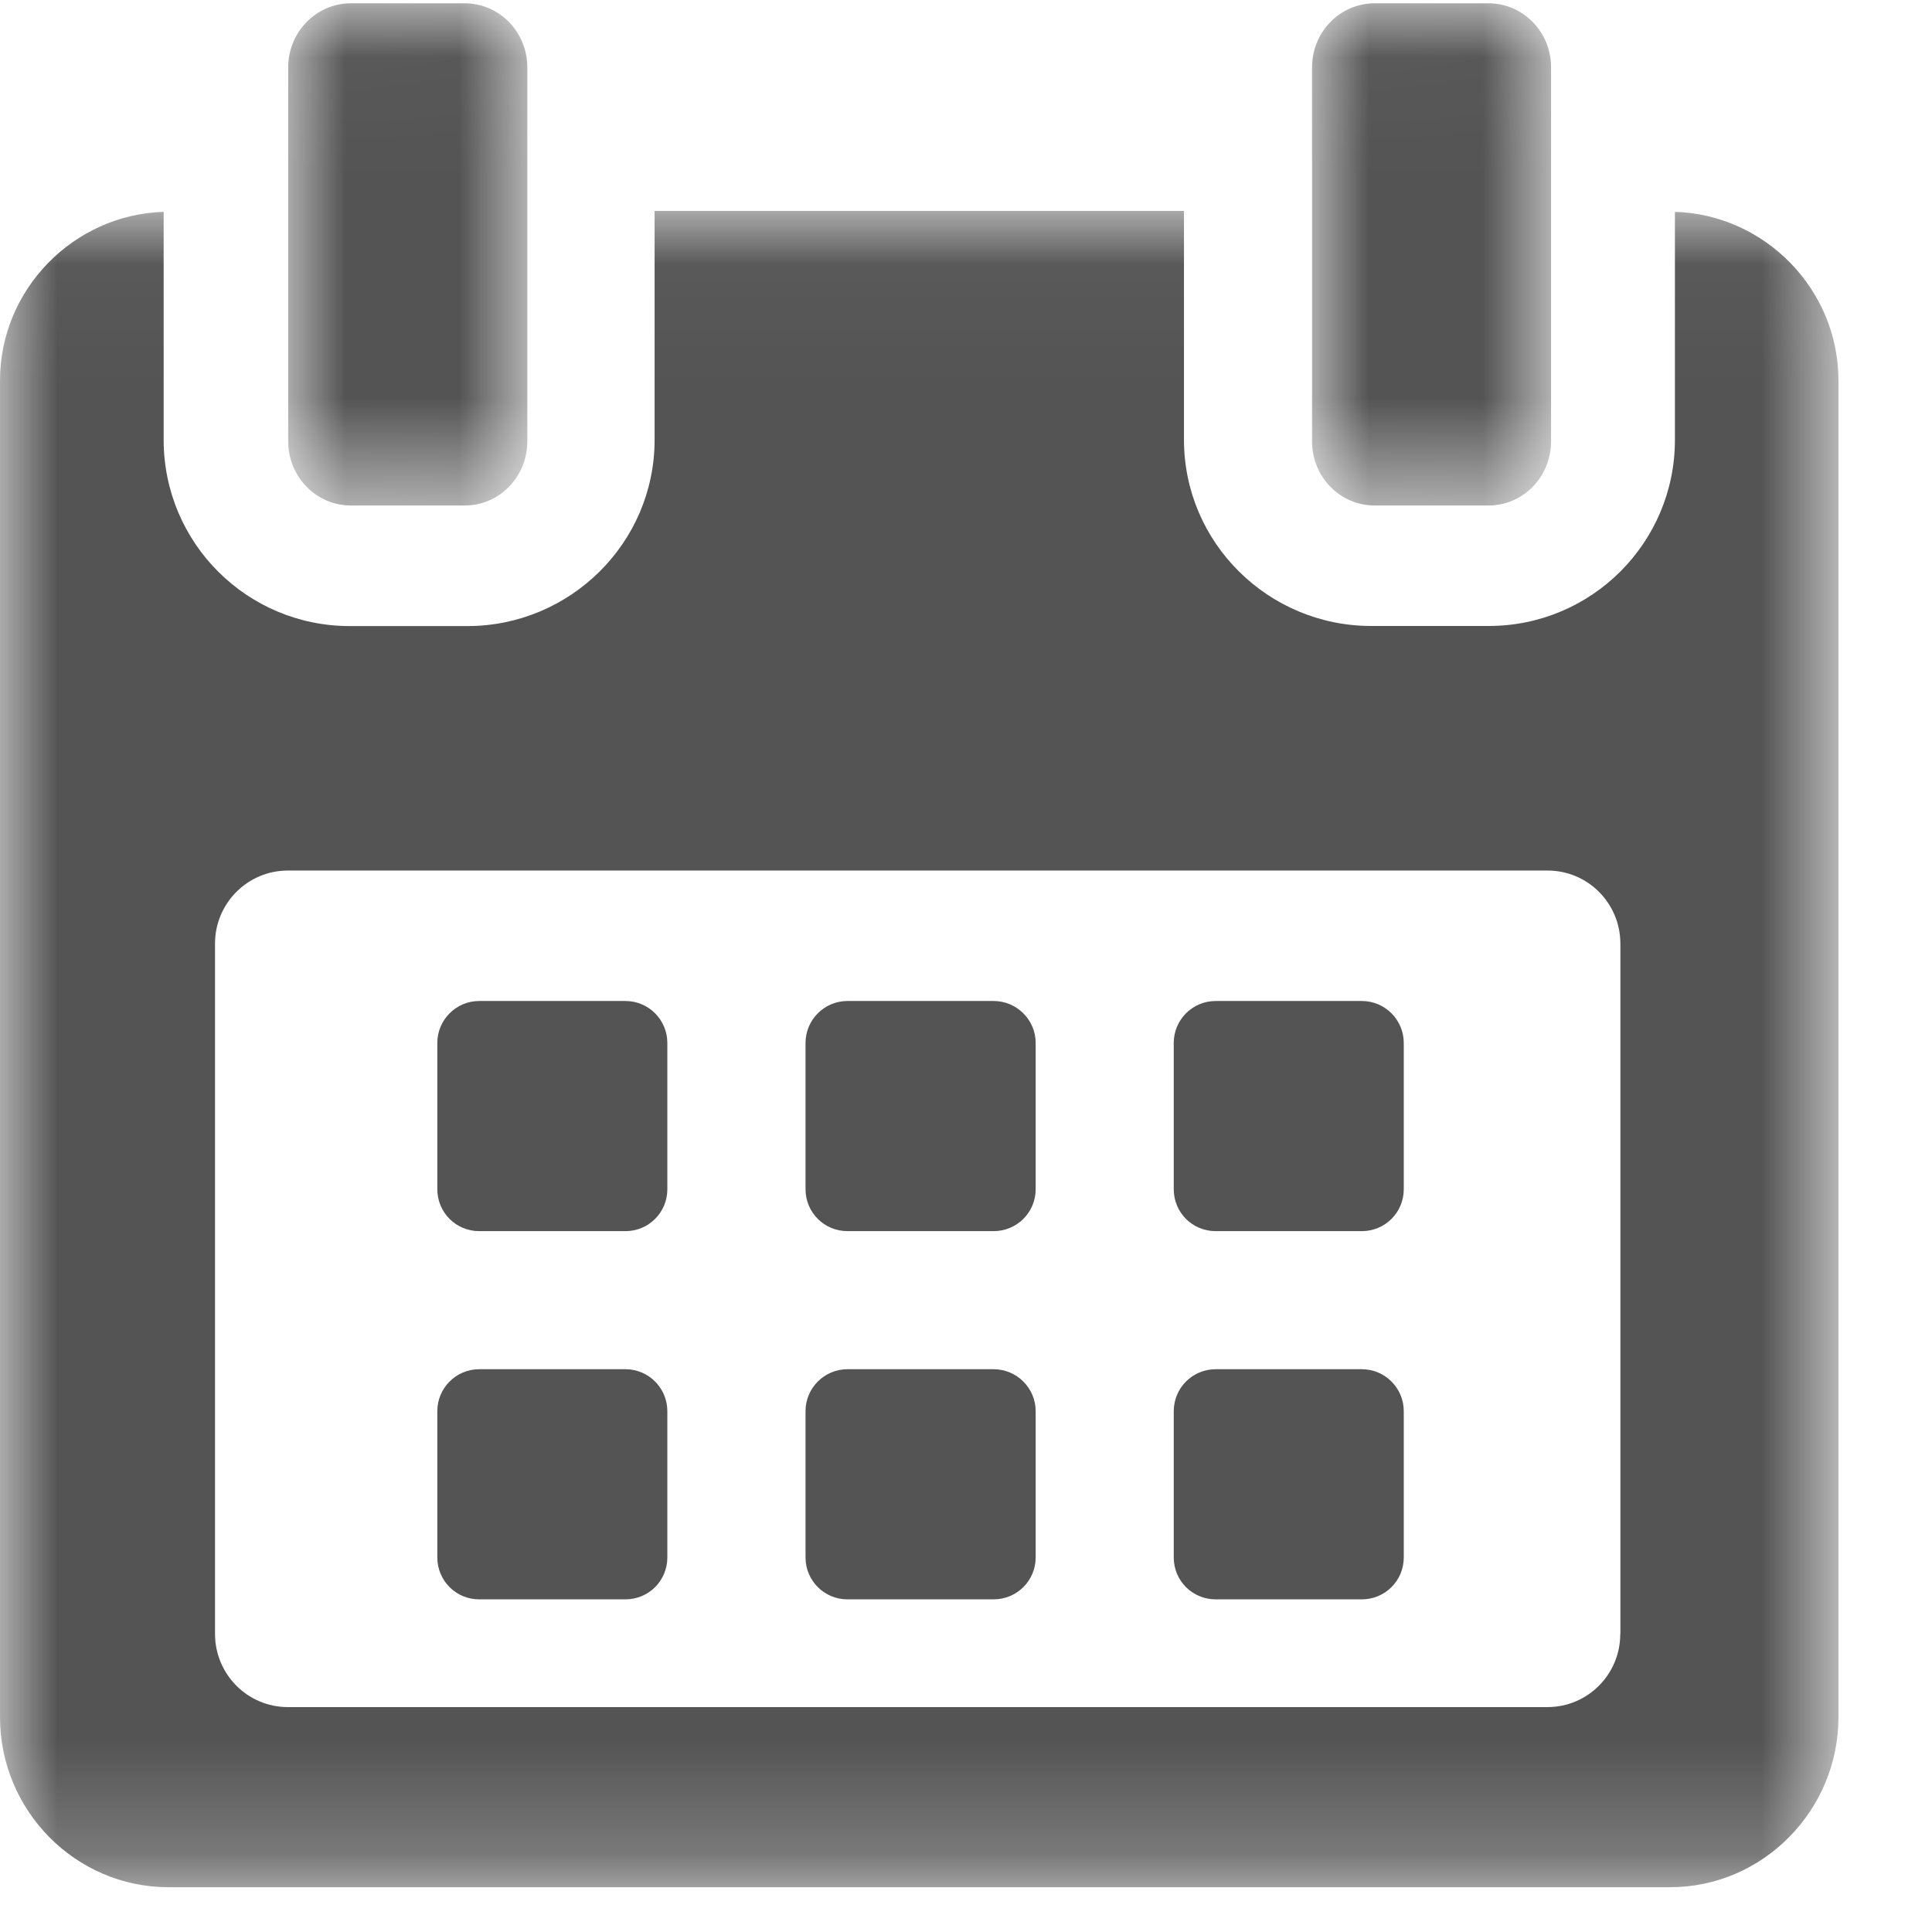 <?xml version="1.0" encoding="UTF-8"?>
<svg width="17px" height="17px" viewBox="0 0 17 17" version="1.1" xmlns="http://www.w3.org/2000/svg" xmlns:xlink="http://www.w3.org/1999/xlink">
    <title>calendar-icon</title>
    <defs>
        <polygon id="path-1" points="0 0.033 16.177 0.033 16.177 14.783 0 14.783"></polygon>
        <polygon id="path-3" points="0.004 0.029 2.108 0.029 2.108 4.448 0.004 4.448"></polygon>
        <polygon id="path-5" points="0.002 0.029 2.105 0.029 2.105 4.448 0.002 4.448"></polygon>
    </defs>
    <g id="Page-1" stroke="none" stroke-width="1" fill="none" fill-rule="evenodd">
        <g id="Event_Landing_Page_Expired" transform="translate(-487, -331)">
            <g id="Group-4" transform="translate(487, 330)">
                <g id="calendar-icon" transform="translate(0, 1)">
                    <path d="M5.872,9.177 C5.872,8.974 5.708,8.808 5.503,8.808 L4.216,8.808 C4.013,8.808 3.848,8.974 3.848,9.177 L3.848,10.464 C3.848,10.669 4.013,10.833 4.216,10.833 L5.503,10.833 C5.708,10.833 5.872,10.669 5.872,10.464 L5.872,9.177 Z M9.113,9.177 C9.113,8.974 8.947,8.808 8.743,8.808 L7.457,8.808 C7.253,8.808 7.088,8.974 7.088,9.177 L7.088,10.464 C7.088,10.669 7.253,10.833 7.457,10.833 L8.743,10.833 C8.947,10.833 9.113,10.669 9.113,10.464 L9.113,9.177 Z M12.352,9.177 C12.352,8.974 12.187,8.808 11.983,8.808 L10.697,8.808 C10.492,8.808 10.328,8.974 10.328,9.177 L10.328,10.464 C10.328,10.669 10.492,10.833 10.697,10.833 L11.983,10.833 C12.187,10.833 12.352,10.669 12.352,10.464 L12.352,9.177 Z M5.872,12.417 C5.872,12.214 5.708,12.048 5.503,12.048 L4.216,12.048 C4.013,12.048 3.848,12.214 3.848,12.417 L3.848,13.704 C3.848,13.909 4.013,14.073 4.216,14.073 L5.503,14.073 C5.708,14.073 5.872,13.909 5.872,13.704 L5.872,12.417 Z M9.113,12.417 C9.113,12.214 8.947,12.048 8.743,12.048 L7.457,12.048 C7.253,12.048 7.088,12.214 7.088,12.417 L7.088,13.704 C7.088,13.909 7.253,14.073 7.457,14.073 L8.743,14.073 C8.947,14.073 9.113,13.909 9.113,13.704 L9.113,12.417 Z M12.352,12.417 C12.352,12.214 12.187,12.048 11.983,12.048 L10.697,12.048 C10.492,12.048 10.328,12.214 10.328,12.417 L10.328,13.704 C10.328,13.909 10.492,14.073 10.697,14.073 L11.983,14.073 C12.187,14.073 12.352,13.909 12.352,13.704 L12.352,12.417 Z" id="Shape" fill="#545454" fill-rule="nonzero"></path>
                    <g id="Clipped" transform="translate(0, 1.823)">
                        <mask id="mask-2" fill="white">
                            <use xlink:href="#path-1"></use>
                        </mask>
                        <g id="prefix__a"></g>
                        <path d="M14.257,12.555 C14.257,12.91 13.971,13.198 13.616,13.198 L2.533,13.198 C2.179,13.198 1.892,12.91 1.892,12.554 L1.892,6.48 C1.892,6.125 2.179,5.837 2.533,5.837 L13.617,5.837 C13.972,5.837 14.258,6.125 14.258,6.481 L14.258,12.556 L14.257,12.555 Z M14.738,0.04 L14.738,2.047 C14.738,2.954 14.003,3.685 13.1,3.685 L12.065,3.685 C11.161,3.685 10.418,2.954 10.418,2.047 L10.418,0.033 L5.76,0.033 L5.76,2.047 C5.76,2.955 5.016,3.686 4.112,3.686 L3.078,3.686 C2.174,3.686 1.44,2.955 1.44,2.047 L1.44,0.041 C0.65,0.065 0,0.721 0,1.526 L0,13.287 C0,14.108 0.664,14.783 1.483,14.783 L14.695,14.783 C15.512,14.783 16.177,14.107 16.177,13.287 L16.177,1.526 C16.177,0.721 15.528,0.065 14.738,0.041 L14.738,0.04 Z" id="Shape" fill="#545454" fill-rule="nonzero" mask="url(#mask-2)"></path>
                    </g>
                    <g id="Clipped" transform="translate(2.532, 0)">
                        <mask id="mask-4" fill="white">
                            <use xlink:href="#path-3"></use>
                        </mask>
                        <g id="prefix__c"></g>
                        <path d="M0.555,4.448 L1.557,4.448 C1.861,4.448 2.108,4.196 2.108,3.884 L2.108,0.592 C2.108,0.281 1.861,0.029 1.557,0.029 L0.555,0.029 C0.252,0.029 0.004,0.281 0.004,0.592 L0.004,3.884 C0.004,4.196 0.251,4.448 0.555,4.448" id="Path" fill="#545454" fill-rule="nonzero" mask="url(#mask-4)"></path>
                    </g>
                    <g id="Clipped" transform="translate(11.543, 0)">
                        <mask id="mask-6" fill="white">
                            <use xlink:href="#path-5"></use>
                        </mask>
                        <g id="prefix__e"></g>
                        <path d="M0.553,4.448 L1.554,4.448 C1.859,4.448 2.105,4.196 2.105,3.884 L2.105,0.592 C2.105,0.281 1.859,0.029 1.554,0.029 L0.553,0.029 C0.248,0.029 0.002,0.281 0.002,0.592 L0.002,3.884 C0.002,4.196 0.248,4.448 0.553,4.448" id="Path" fill="#545454" fill-rule="nonzero" mask="url(#mask-6)"></path>
                    </g>
                </g>
            </g>
        </g>
    </g>
</svg>